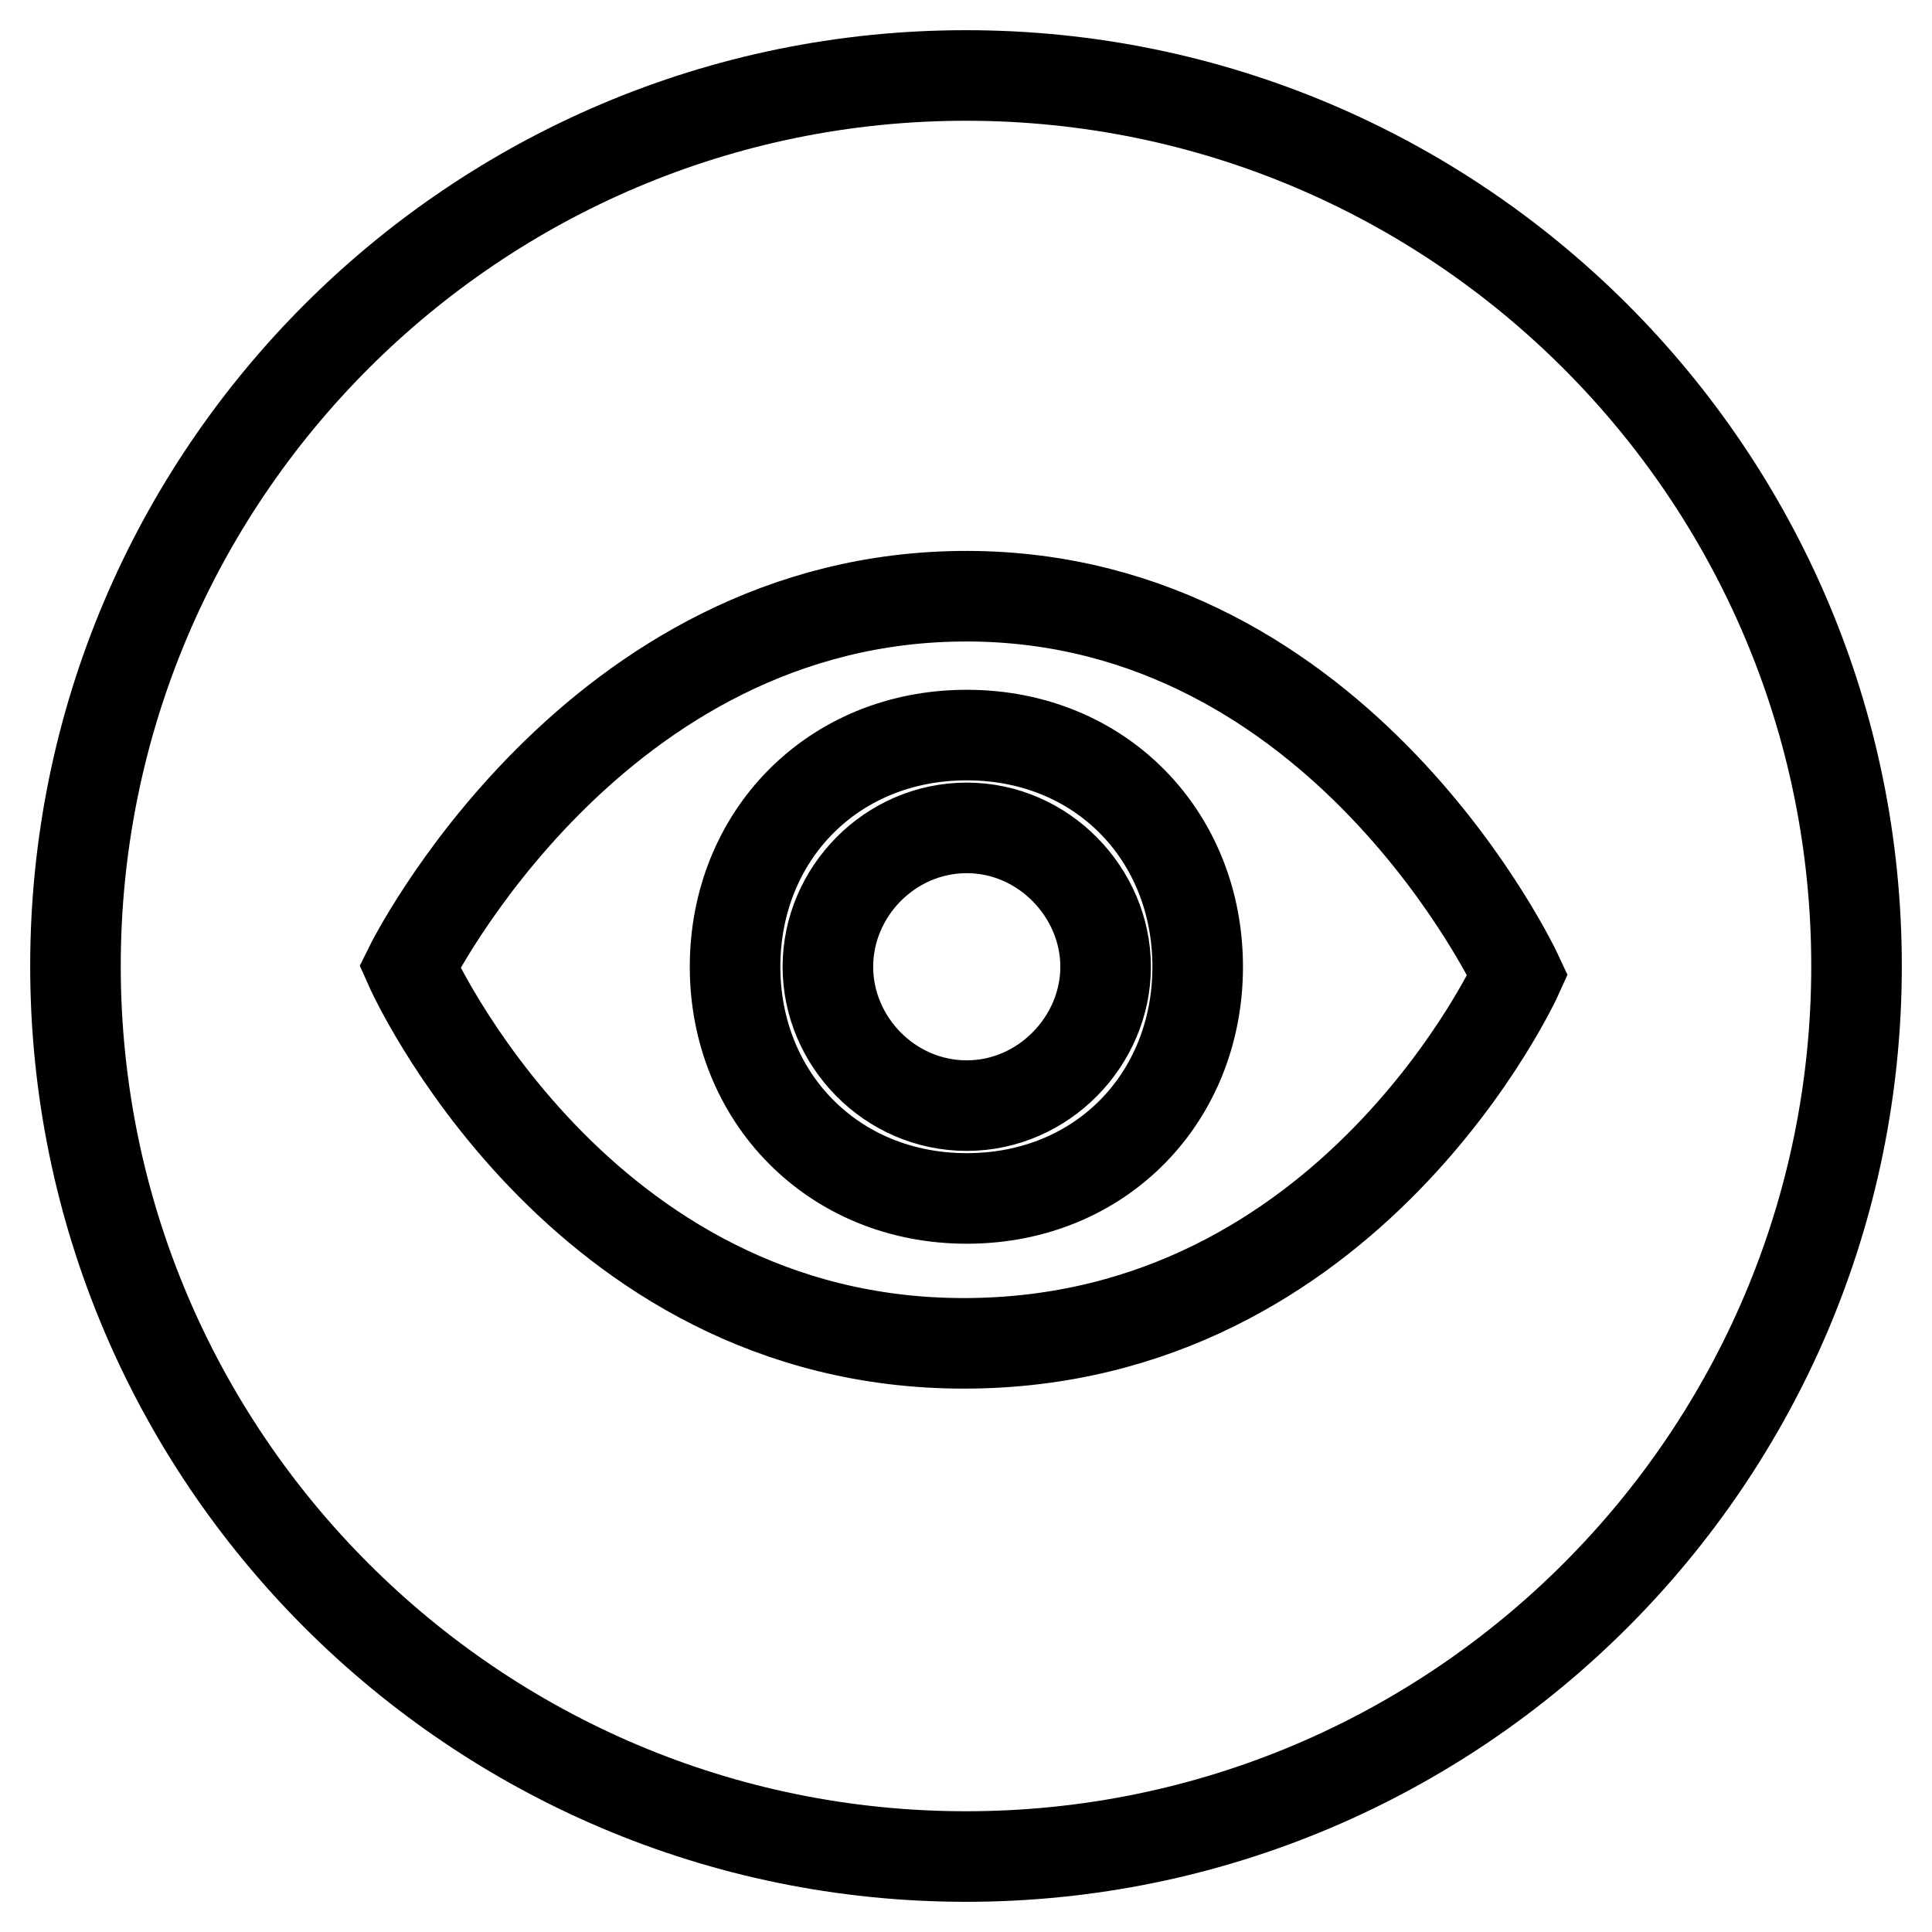 <?xml version="1.0" encoding="utf-8"?>
<!-- Svg Vector Icons : http://www.onlinewebfonts.com/icon -->
<!DOCTYPE svg PUBLIC "-//W3C//DTD SVG 1.1//EN" "http://www.w3.org/Graphics/SVG/1.1/DTD/svg11.dtd">
<svg version="1.1" xmlns="http://www.w3.org/2000/svg" xmlns:xlink="http://www.w3.org/1999/xlink" x="0px" y="0px" viewBox="0 0 256 256" enable-background="new 0 0 256 256" xml:space="preserve">
<g> <path stroke-width="12" fill-opacity="0" stroke="#000000"  d="M128,10C62.9,10,10,62.9,10,128c0,65.1,52.9,118,118,118c65.1,0,118-52.9,118-118S193.1,10,128,10z  M127.7,178c-51.3,0-73.4-49.9-73.4-49.9S78.6,78.9,128.2,79c49.7,0.1,72.9,50.2,72.9,50.2S179.1,178,127.7,178z M128.1,97.4 c-17.8,0-30.7,13.4-30.7,30.7c0,17.2,12.9,30.7,30.7,30.7c17.8,0,30.6-13.4,30.6-30.7C158.7,110.8,145.9,97.4,128.1,97.4z  M128.1,146.5c-10.2,0-18.4-8.5-18.4-18.4c0-9.9,8.2-18.4,18.4-18.4c10.2,0,18.4,8.6,18.4,18.4 C146.5,137.9,138.3,146.5,128.1,146.5z"/></g>
</svg>